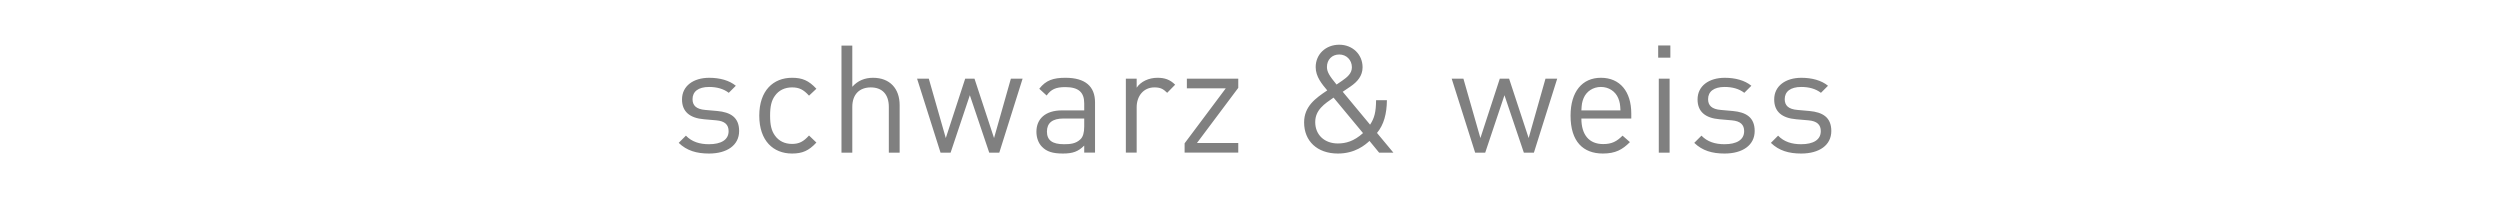 <?xml version="1.0" encoding="utf-8"?>
<!-- Generator: Adobe Illustrator 15.0.0, SVG Export Plug-In . SVG Version: 6.00 Build 0)  -->
<!DOCTYPE svg PUBLIC "-//W3C//DTD SVG 1.1//EN" "http://www.w3.org/Graphics/SVG/1.1/DTD/svg11.dtd">
<svg version="1.1" id="Ebene_1" xmlns="http://www.w3.org/2000/svg" xmlns:xlink="http://www.w3.org/1999/xlink" x="0px" y="0px"
	 width="499px" height="40.667px" viewBox="0 0 499 40.667" enable-background="new 0 0 499 40.667" xml:space="preserve">
<path fill="#808080" d="M365.53,26.146c0-2.76-1.771-3.75-4.35-3.99l-2.37-0.21c-1.859-0.149-2.58-0.899-2.58-2.16
	c0-1.5,1.141-2.43,3.3-2.43c1.53,0,2.88,0.36,3.931,1.17l1.41-1.41c-1.32-1.08-3.211-1.59-5.311-1.59c-3.15,0-5.43,1.62-5.43,4.32
	c0,2.43,1.529,3.72,4.41,3.96l2.43,0.21c1.71,0.149,2.46,0.87,2.46,2.16c0,1.739-1.5,2.609-3.931,2.609
	c-1.83,0-3.42-0.479-4.59-1.71l-1.439,1.44c1.619,1.56,3.57,2.13,6.06,2.13C363.101,30.646,365.53,28.995,365.53,26.146
	 M350.234,26.146c0-2.76-1.77-3.75-4.35-3.99l-2.37-0.21c-1.86-0.149-2.58-0.899-2.58-2.16c0-1.5,1.14-2.43,3.3-2.43
	c1.53,0,2.88,0.36,3.93,1.17l1.41-1.41c-1.32-1.08-3.21-1.59-5.31-1.59c-3.15,0-5.431,1.62-5.431,4.32c0,2.43,1.53,3.72,4.41,3.96
	l2.43,0.21c1.711,0.149,2.461,0.87,2.461,2.16c0,1.739-1.5,2.609-3.93,2.609c-1.83,0-3.42-0.479-4.591-1.71l-1.44,1.44
	c1.621,1.56,3.57,2.13,6.061,2.13C347.805,30.646,350.234,28.995,350.234,26.146 M333.254,15.705h-2.16v14.761h2.16V15.705z
	 M333.404,9.075h-2.43v2.431h2.43V9.075z M323.444,22.035h-7.8c0.061-1.199,0.12-1.649,0.449-2.46c0.57-1.35,1.891-2.22,3.451-2.22
	c1.56,0,2.879,0.87,3.449,2.22C323.324,20.386,323.385,20.836,323.444,22.035 M325.604,23.655v-0.99c0-4.38-2.25-7.14-6.06-7.14
	c-3.75,0-6.061,2.79-6.061,7.561c0,5.22,2.551,7.56,6.45,7.56c2.521,0,3.899-0.78,5.399-2.28l-1.47-1.29
	c-1.17,1.17-2.159,1.681-3.87,1.681c-2.82,0-4.35-1.86-4.35-5.101H325.604z M310.818,15.705h-2.34l-3.359,11.851l-3.9-11.851h-1.86
	l-3.87,11.851l-3.39-11.851h-2.341l4.681,14.761h2.01l3.841-11.46l3.869,11.46h2.01L310.818,15.705z M272.059,26.565
	c-1.83,1.65-3.45,2.07-5.04,2.07c-2.64,0-4.5-1.71-4.5-4.26c0-2.431,1.83-3.631,3.66-4.891L272.059,26.565z M269.838,13.426
	c0,1.229-0.93,1.979-1.92,2.67c0,0-0.779,0.54-1.14,0.78c-1.409-1.711-1.92-2.521-1.92-3.511c0-1.439,0.99-2.489,2.46-2.489
	C268.758,10.876,269.838,11.985,269.838,13.426 M278.119,30.466l-3.271-3.931c1.38-1.649,1.95-3.84,1.979-6.54h-2.16
	c-0.029,2.4-0.33,3.57-1.199,4.891l-5.461-6.57c0.511-0.36,1.591-1.08,1.591-1.08c1.35-0.93,2.37-2.1,2.37-3.81
	c0-2.55-1.98-4.5-4.65-4.5c-2.73,0-4.71,1.92-4.71,4.47c0,1.92,1.261,3.39,2.31,4.65c-2.34,1.56-4.619,3.18-4.619,6.39
	c0,3.72,2.609,6.21,6.75,6.21c3.42,0,5.43-1.71,6.3-2.52l1.92,2.34H278.119z M247.158,30.466v-1.92h-8.25l8.25-11.011v-1.83h-10.26
	v1.921h7.77l-8.22,10.979v1.86H247.158z M234.56,16.905c-1.05-1.05-2.13-1.38-3.54-1.38c-1.71,0-3.33,0.75-4.141,1.98v-1.801h-2.16
	v14.761h2.16v-9.061c0-2.25,1.381-3.96,3.541-3.96c1.14,0,1.74,0.271,2.549,1.08L234.56,16.905z M216.41,25.245
	c0,1.23-0.24,2.07-0.75,2.551c-0.931,0.899-2.041,0.989-3.301,0.989c-2.34,0-3.391-0.81-3.391-2.52s1.08-2.61,3.301-2.61h4.141
	V25.245z M218.569,30.466V20.445c0-3.21-1.95-4.92-5.909-4.92c-2.4,0-3.9,0.48-5.221,2.19l1.471,1.35
	c0.869-1.229,1.829-1.68,3.719-1.68c2.701,0,3.781,1.08,3.781,3.24v1.409h-4.441c-3.299,0-5.1,1.681-5.1,4.261
	c0,1.17,0.391,2.279,1.11,3c0.931,0.96,2.13,1.35,4.17,1.35c1.979,0,3.06-0.39,4.261-1.59v1.41H218.569z M204.109,15.705h-2.34
	l-3.359,11.851l-3.9-11.851h-1.86l-3.87,11.851l-3.39-11.851h-2.341l4.681,14.761h2.01l3.841-11.46l3.869,11.46h2.01L204.109,15.705
	z M179.569,30.466v-9.48c0-3.33-1.979-5.46-5.31-5.46c-1.65,0-3.061,0.57-4.141,1.8v-8.22h-2.16v21.36h2.16v-9.12
	c0-2.55,1.471-3.9,3.69-3.9s3.601,1.32,3.601,3.9v9.12H179.569z M162.951,28.455l-1.471-1.409c-1.109,1.229-1.98,1.68-3.391,1.68
	c-1.439,0-2.639-0.57-3.42-1.68c-0.689-0.96-0.959-2.101-0.959-3.96c0-1.86,0.27-3,0.959-3.96c0.781-1.11,1.98-1.681,3.42-1.681
	c1.41,0,2.281,0.42,3.391,1.65l1.471-1.38c-1.531-1.65-2.82-2.19-4.861-2.19c-3.719,0-6.539,2.521-6.539,7.561s2.82,7.56,6.539,7.56
	C160.131,30.646,161.42,30.105,162.951,28.455 M147.53,26.146c0-2.76-1.771-3.75-4.35-3.99l-2.37-0.21
	c-1.859-0.149-2.58-0.899-2.58-2.16c0-1.5,1.141-2.43,3.3-2.43c1.53,0,2.88,0.36,3.931,1.17l1.41-1.41
	c-1.32-1.08-3.211-1.59-5.311-1.59c-3.15,0-5.43,1.62-5.43,4.32c0,2.43,1.529,3.72,4.41,3.96l2.43,0.21
	c1.71,0.149,2.46,0.87,2.46,2.16c0,1.739-1.5,2.609-3.931,2.609c-1.83,0-3.42-0.479-4.59-1.71l-1.439,1.44
	c1.619,1.56,3.57,2.13,6.06,2.13C145.101,30.646,147.53,28.995,147.53,26.146"/>
</svg>
